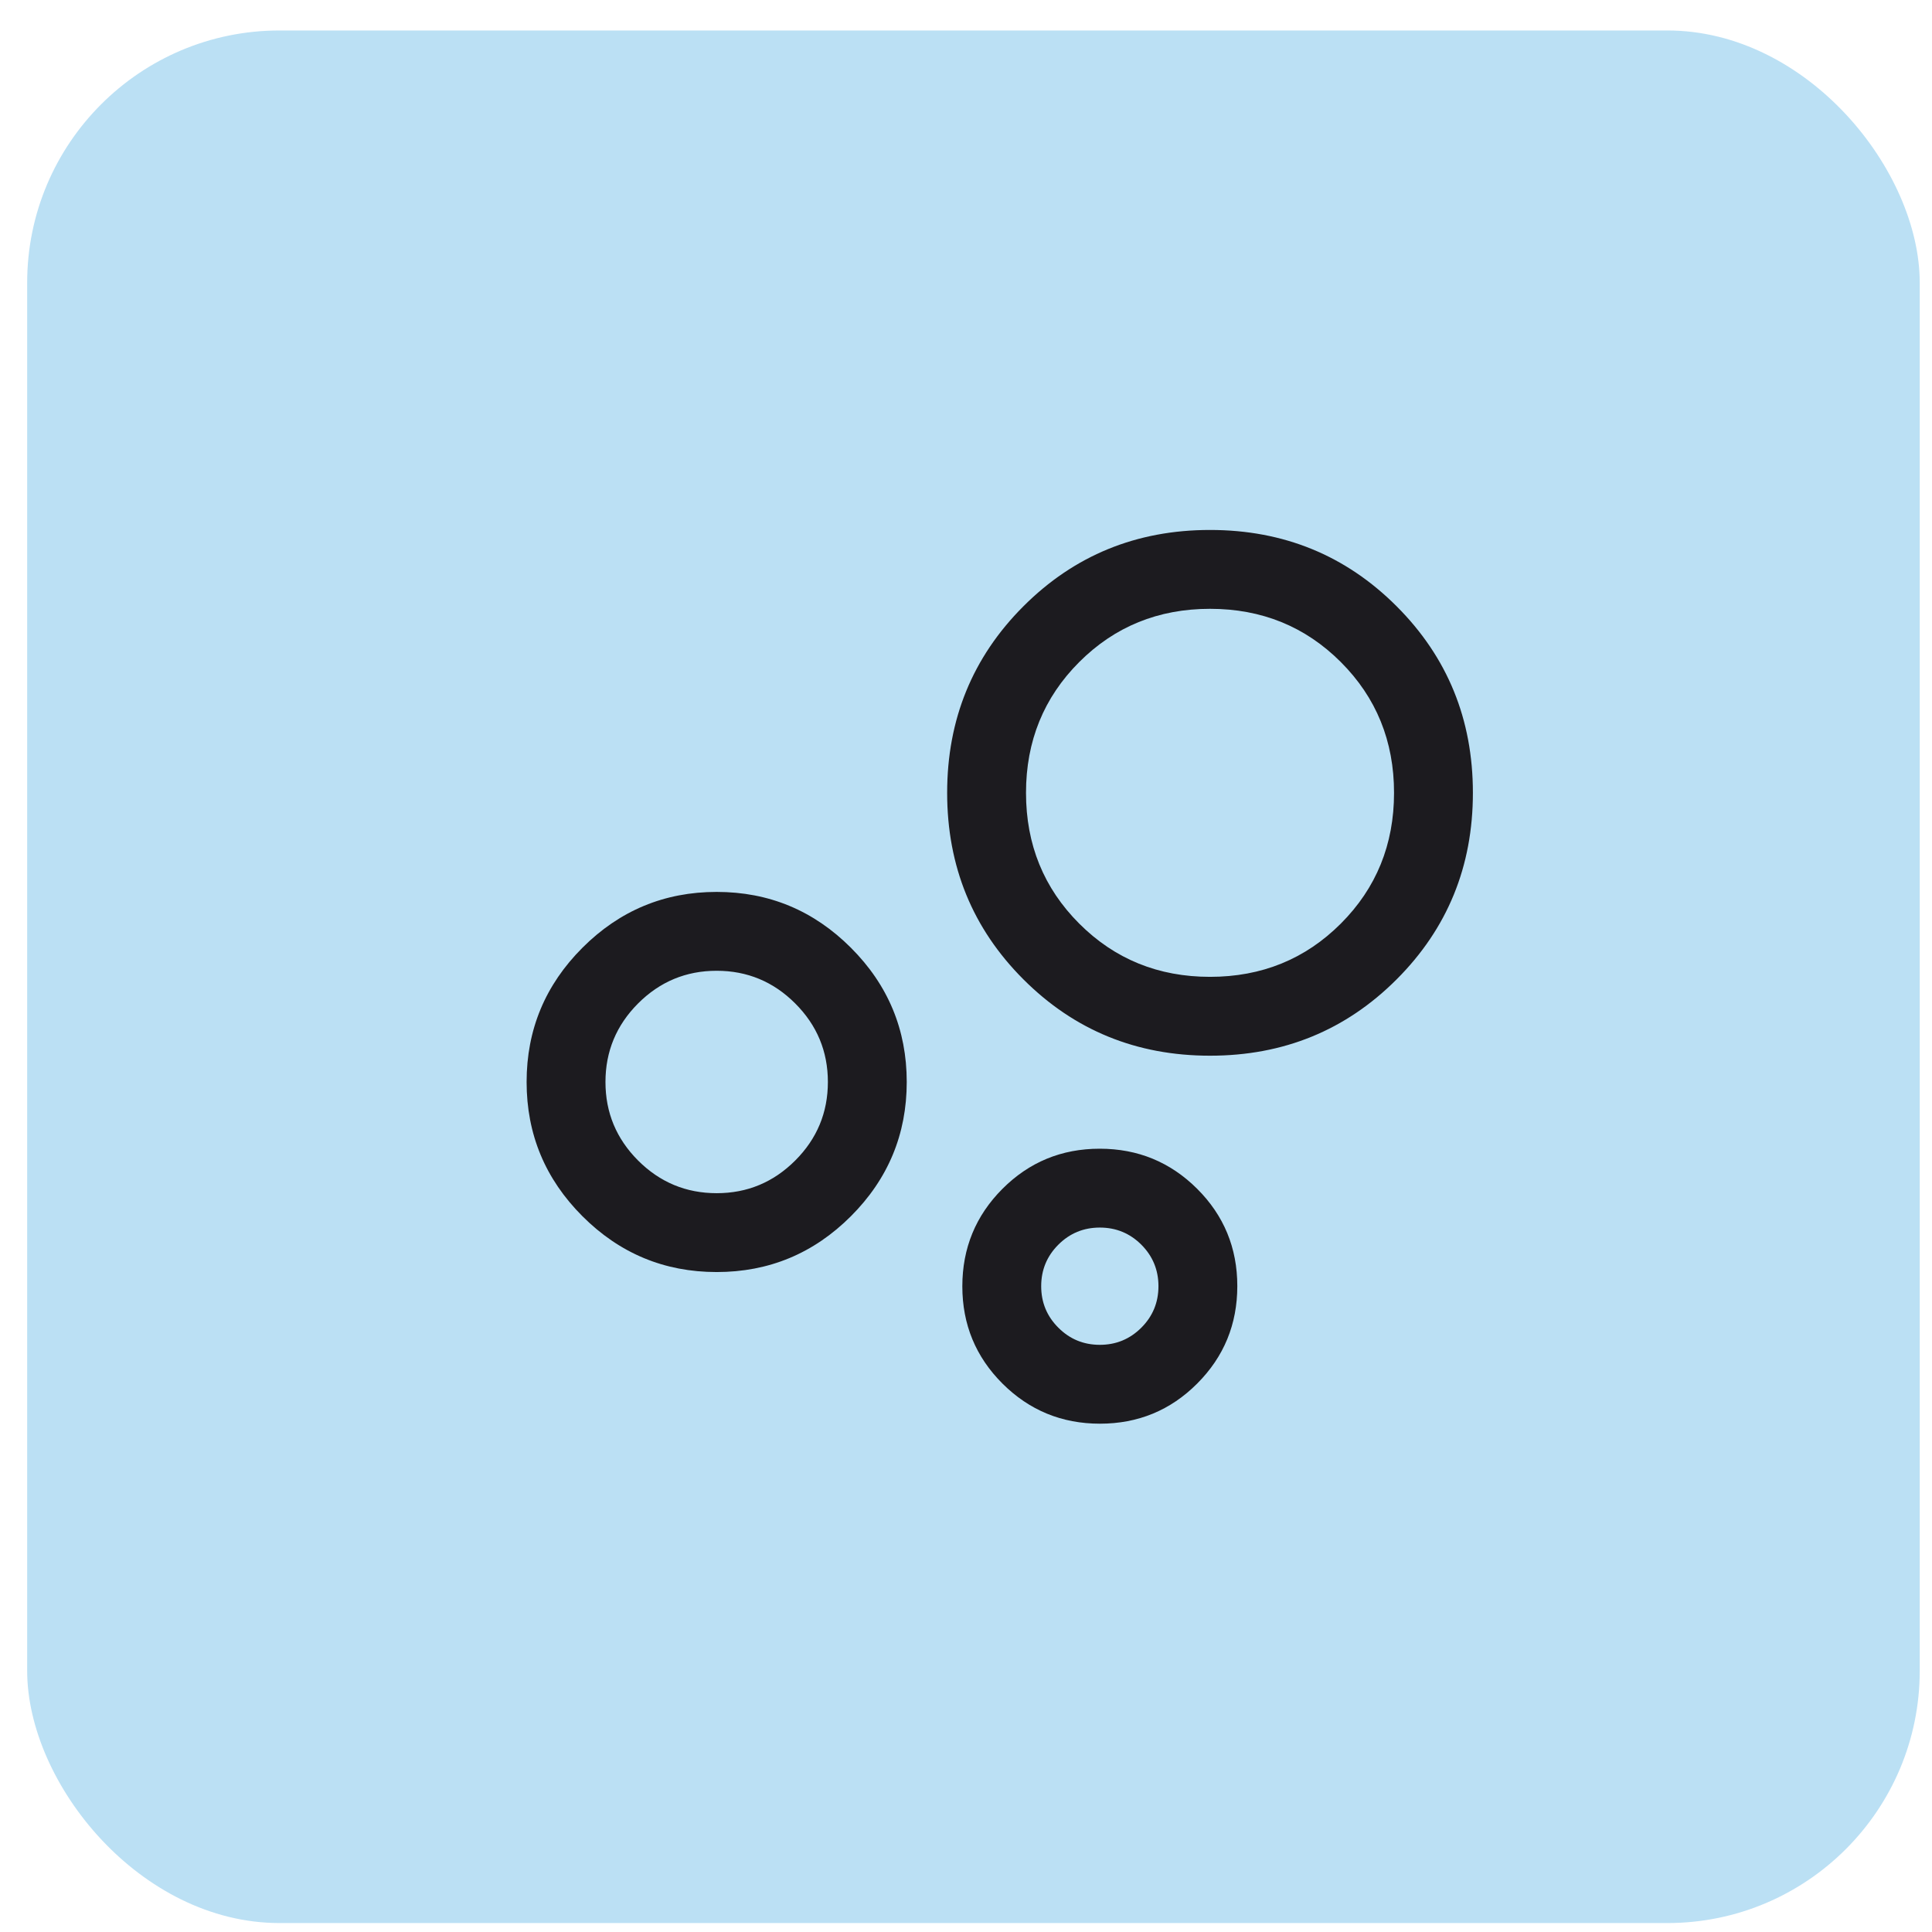 <svg width="49" height="49" viewBox="0 0 49 49" fill="none" xmlns="http://www.w3.org/2000/svg">
<rect x="0.689" y="0.773" width="48" height="48" rx="6.4" fill="#BBE0F4"/>
<mask id="mask0_10553_12550" style="mask-type:alpha" maskUnits="userSpaceOnUse" x="8" y="8" width="33" height="33">
<rect x="8.689" y="8.773" width="32" height="32" fill="#D9D9D9"/>
</mask>
<g mask="url(#mask0_10553_12550)">
<path d="M27.897 36.108C26.929 36.108 26.106 35.769 25.426 35.092C24.747 34.414 24.407 33.592 24.407 32.624C24.407 31.656 24.746 30.832 25.423 30.153C26.101 29.474 26.923 29.134 27.891 29.134C28.859 29.134 29.682 29.473 30.362 30.15C31.041 30.827 31.381 31.65 31.381 32.618C31.381 33.586 31.043 34.409 30.365 35.089C29.688 35.768 28.865 36.108 27.897 36.108ZM27.894 34.108C28.306 34.108 28.657 33.963 28.947 33.673C29.236 33.384 29.381 33.033 29.381 32.621C29.381 32.209 29.236 31.858 28.947 31.568C28.657 31.279 28.306 31.134 27.894 31.134C27.482 31.134 27.131 31.279 26.842 31.568C26.552 31.858 26.407 32.209 26.407 32.621C26.407 33.033 26.552 33.384 26.842 33.673C27.131 33.963 27.482 34.108 27.894 34.108ZM30.689 26.775C28.824 26.775 27.247 26.13 25.957 24.84C24.667 23.55 24.022 21.973 24.022 20.108C24.022 18.243 24.667 16.666 25.957 15.376C27.247 14.086 28.824 13.441 30.689 13.441C32.554 13.441 34.131 14.086 35.421 15.376C36.711 16.666 37.356 18.243 37.356 20.108C37.356 21.973 36.711 23.55 35.421 24.84C34.131 26.13 32.554 26.775 30.689 26.775ZM30.689 24.775C32 24.775 33.106 24.325 34.006 23.425C34.906 22.525 35.356 21.419 35.356 20.108C35.356 18.797 34.906 17.691 34.006 16.791C33.106 15.891 32 15.441 30.689 15.441C29.378 15.441 28.272 15.891 27.372 16.791C26.472 17.691 26.022 18.797 26.022 20.108C26.022 21.419 26.472 22.525 27.372 23.425C28.272 24.325 29.378 24.775 30.689 24.775ZM18.176 32.262C16.851 32.262 15.716 31.79 14.772 30.846C13.828 29.902 13.356 28.767 13.356 27.441C13.356 26.116 13.828 24.981 14.772 24.037C15.716 23.093 16.851 22.621 18.176 22.621C19.502 22.621 20.637 23.093 21.581 24.037C22.525 24.981 22.997 26.116 22.997 27.441C22.997 28.767 22.525 29.902 21.581 30.846C20.637 31.79 19.502 32.262 18.176 32.262ZM18.177 30.262C18.952 30.262 19.616 29.986 20.169 29.433C20.721 28.881 20.997 28.217 20.997 27.441C20.997 26.665 20.72 26.001 20.168 25.449C19.616 24.897 18.951 24.621 18.176 24.621C17.4 24.621 16.736 24.897 16.184 25.449C15.632 26.002 15.356 26.666 15.356 27.442C15.356 28.218 15.632 28.881 16.184 29.434C16.737 29.986 17.401 30.262 18.177 30.262Z" fill="#1C1B1F"/>
</g>
</svg>
